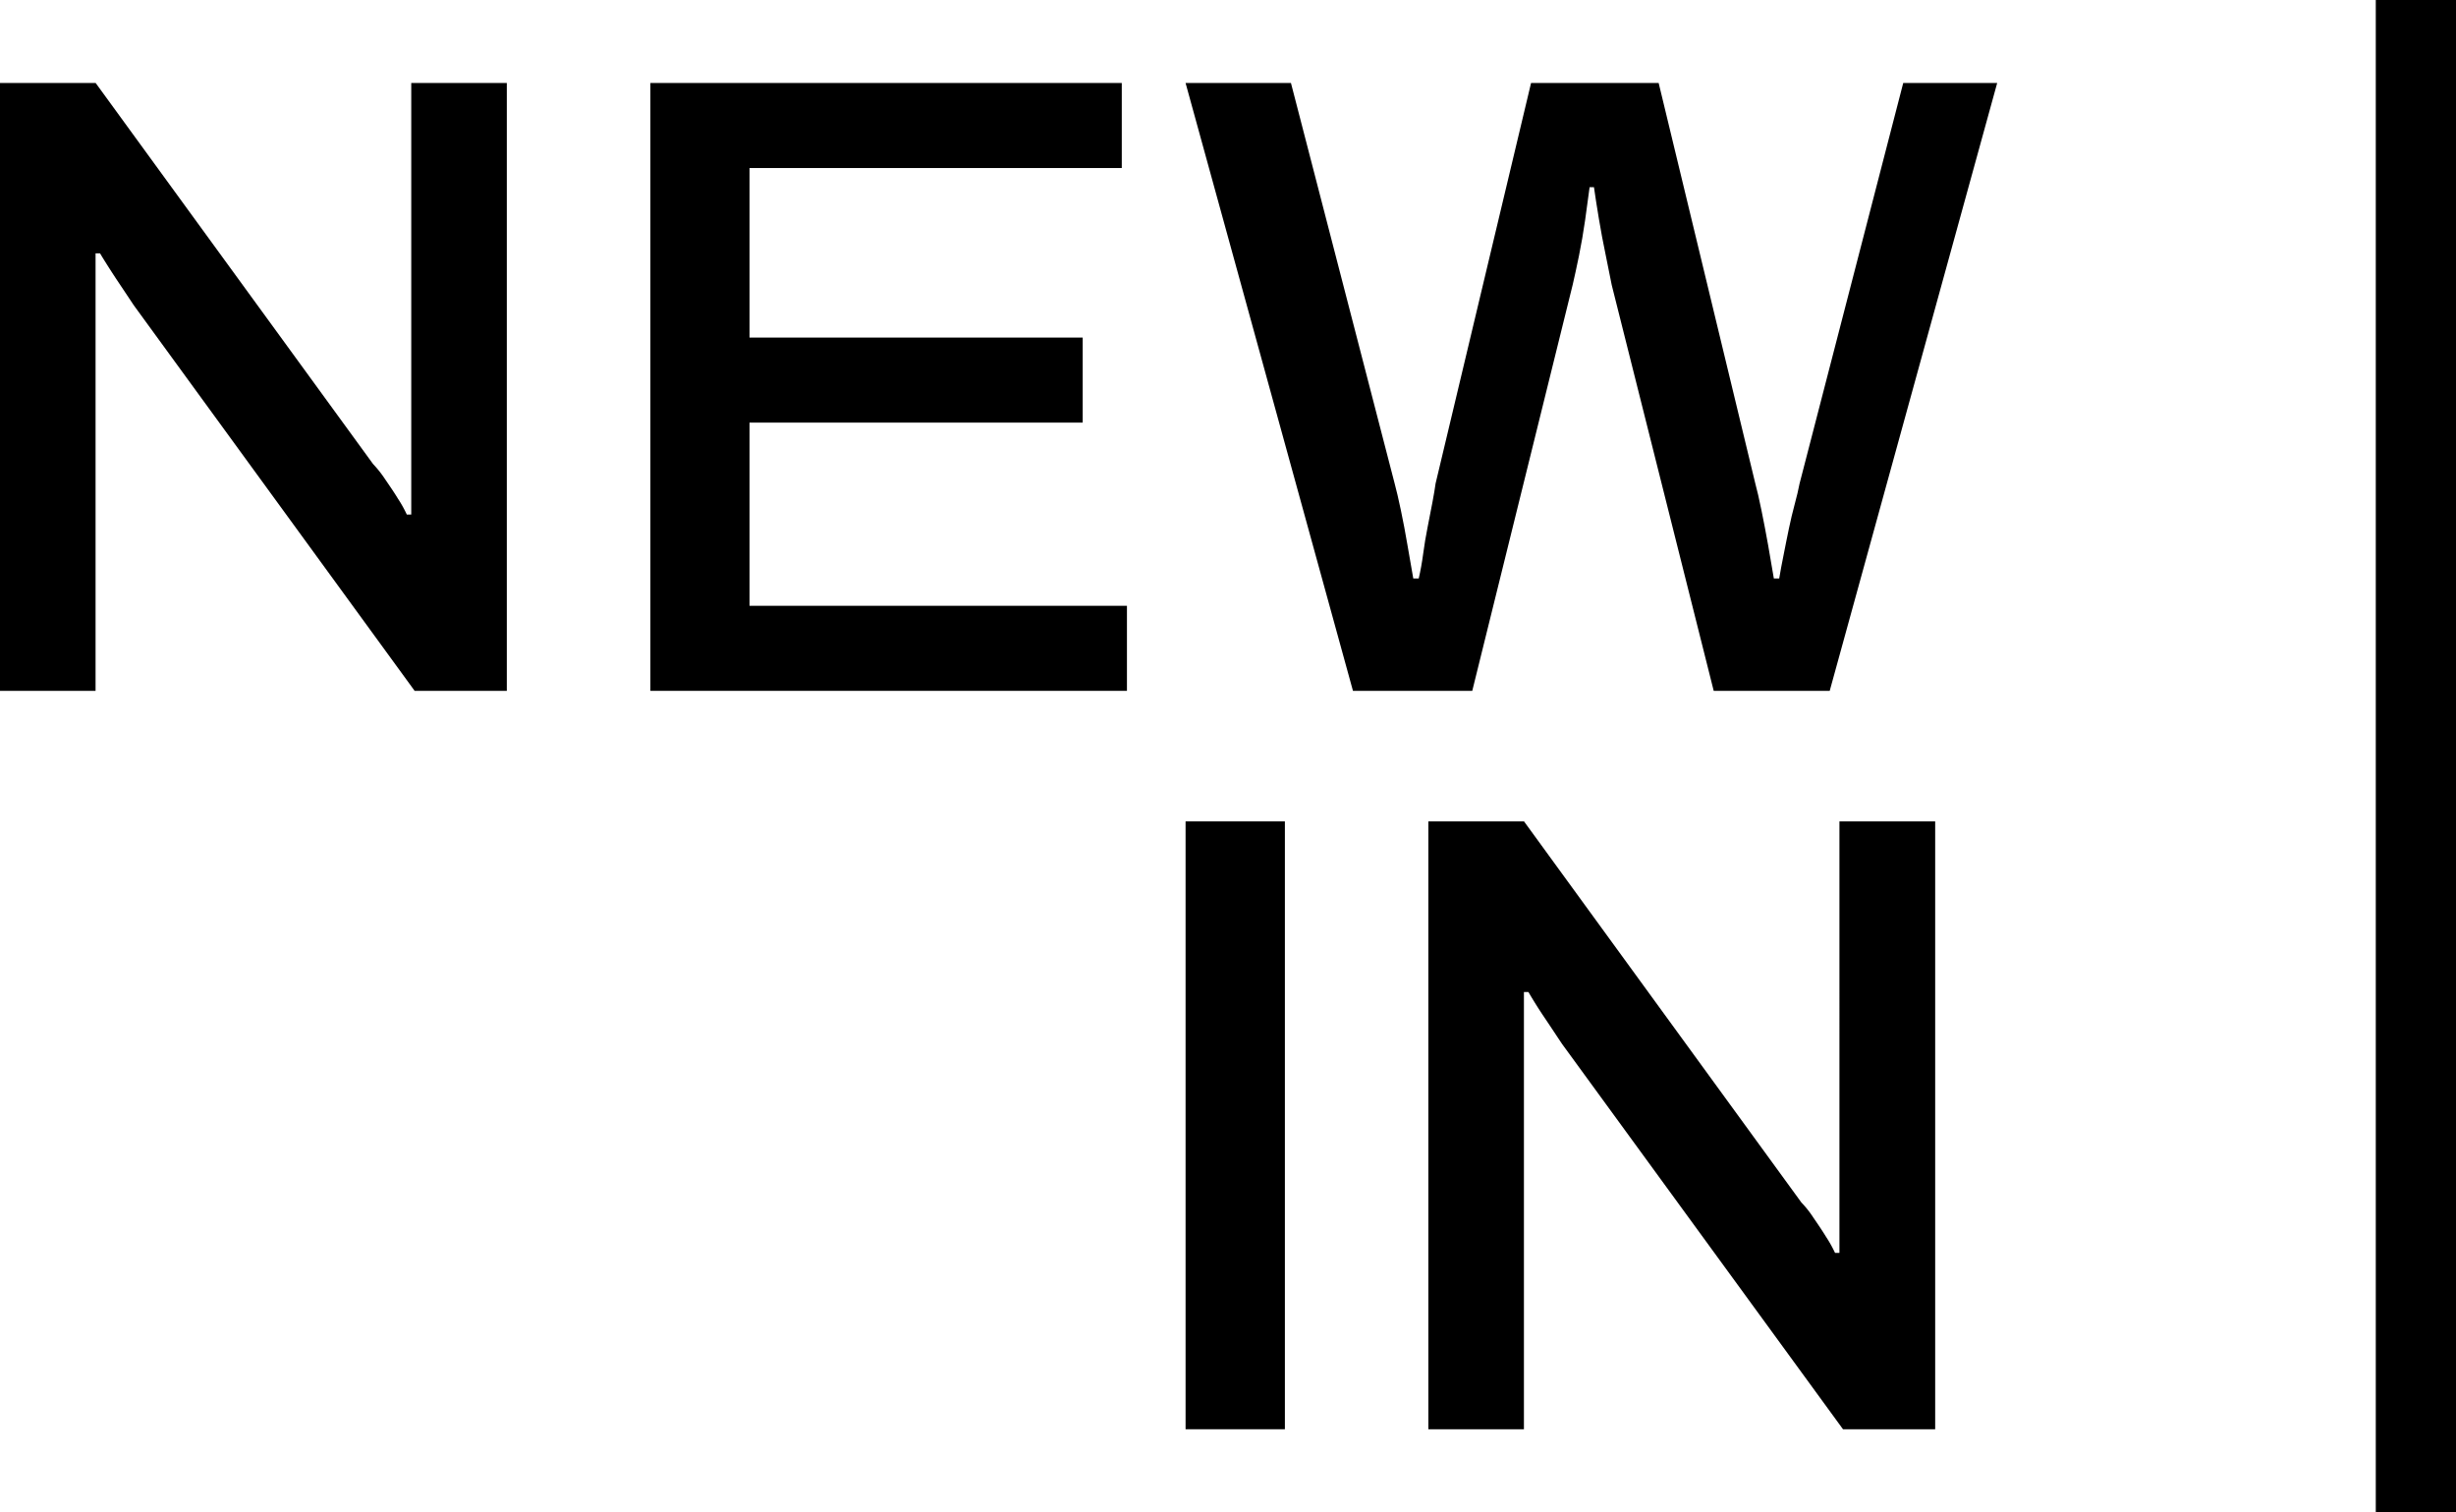 <svg id="Capa_1" data-name="Capa 1" xmlns="http://www.w3.org/2000/svg" viewBox="0 0 275.25 169.47"><rect x="186.02" y="80.23" width="169.47" height="9" transform="translate(355.49 -186.02) rotate(90)"/><path d="M0,77.42V9.3H10.72L41.81,52a12.26,12.26,0,0,1,1.34,1.69c.49.72,1,1.45,1.44,2.18a13.51,13.51,0,0,1,1,1.79h.5V9.3H56.8V77.42H46.47L15,34.22q-.79-1.19-2-3c-.8-1.22-1.39-2.16-1.79-2.83h-.5V77.42Z"/><path d="M72.89,77.42V9.3h52.83v9.53H84v19h37.34v9.53H84V67.89h42.3v9.53Z"/><path d="M151.63,77.42,132.87,9.3h11.81L156.3,54.18c.2.73.43,1.72.7,3s.51,2.57.74,3.92.45,2.6.65,3.73H159c.2-.86.37-1.79.5-2.78s.3-2,.5-3,.38-1.92.54-2.78.28-1.56.35-2.09L171.59,9.3h14.3l10.83,44.88c.2.73.43,1.72.69,3s.51,2.57.75,3.92.44,2.6.64,3.73h.6c.13-.8.3-1.69.5-2.68s.39-2,.59-2.93.41-1.87.65-2.73.41-1.63.54-2.29L213.3,9.3h10.53L205.06,77.42h-13L180.63,31.94l-.69-3.43c-.27-1.29-.52-2.61-.75-4s-.41-2.53-.55-3.53h-.49c-.14,1.06-.3,2.29-.5,3.68s-.43,2.73-.69,4-.5,2.37-.7,3.23L165,77.42Z"/><path d="M132.87,160.17V92.05H144v68.12Z"/><path d="M160.08,160.17V92.05H170.8l31.08,42.7a11.42,11.42,0,0,1,1.34,1.69c.5.73,1,1.46,1.44,2.18a14.46,14.46,0,0,1,1,1.79h.49V92.05h10.73v68.12H206.55L175.07,117c-.53-.79-1.19-1.8-2-3s-1.39-2.17-1.78-2.83h-.5v49Z"/></svg>